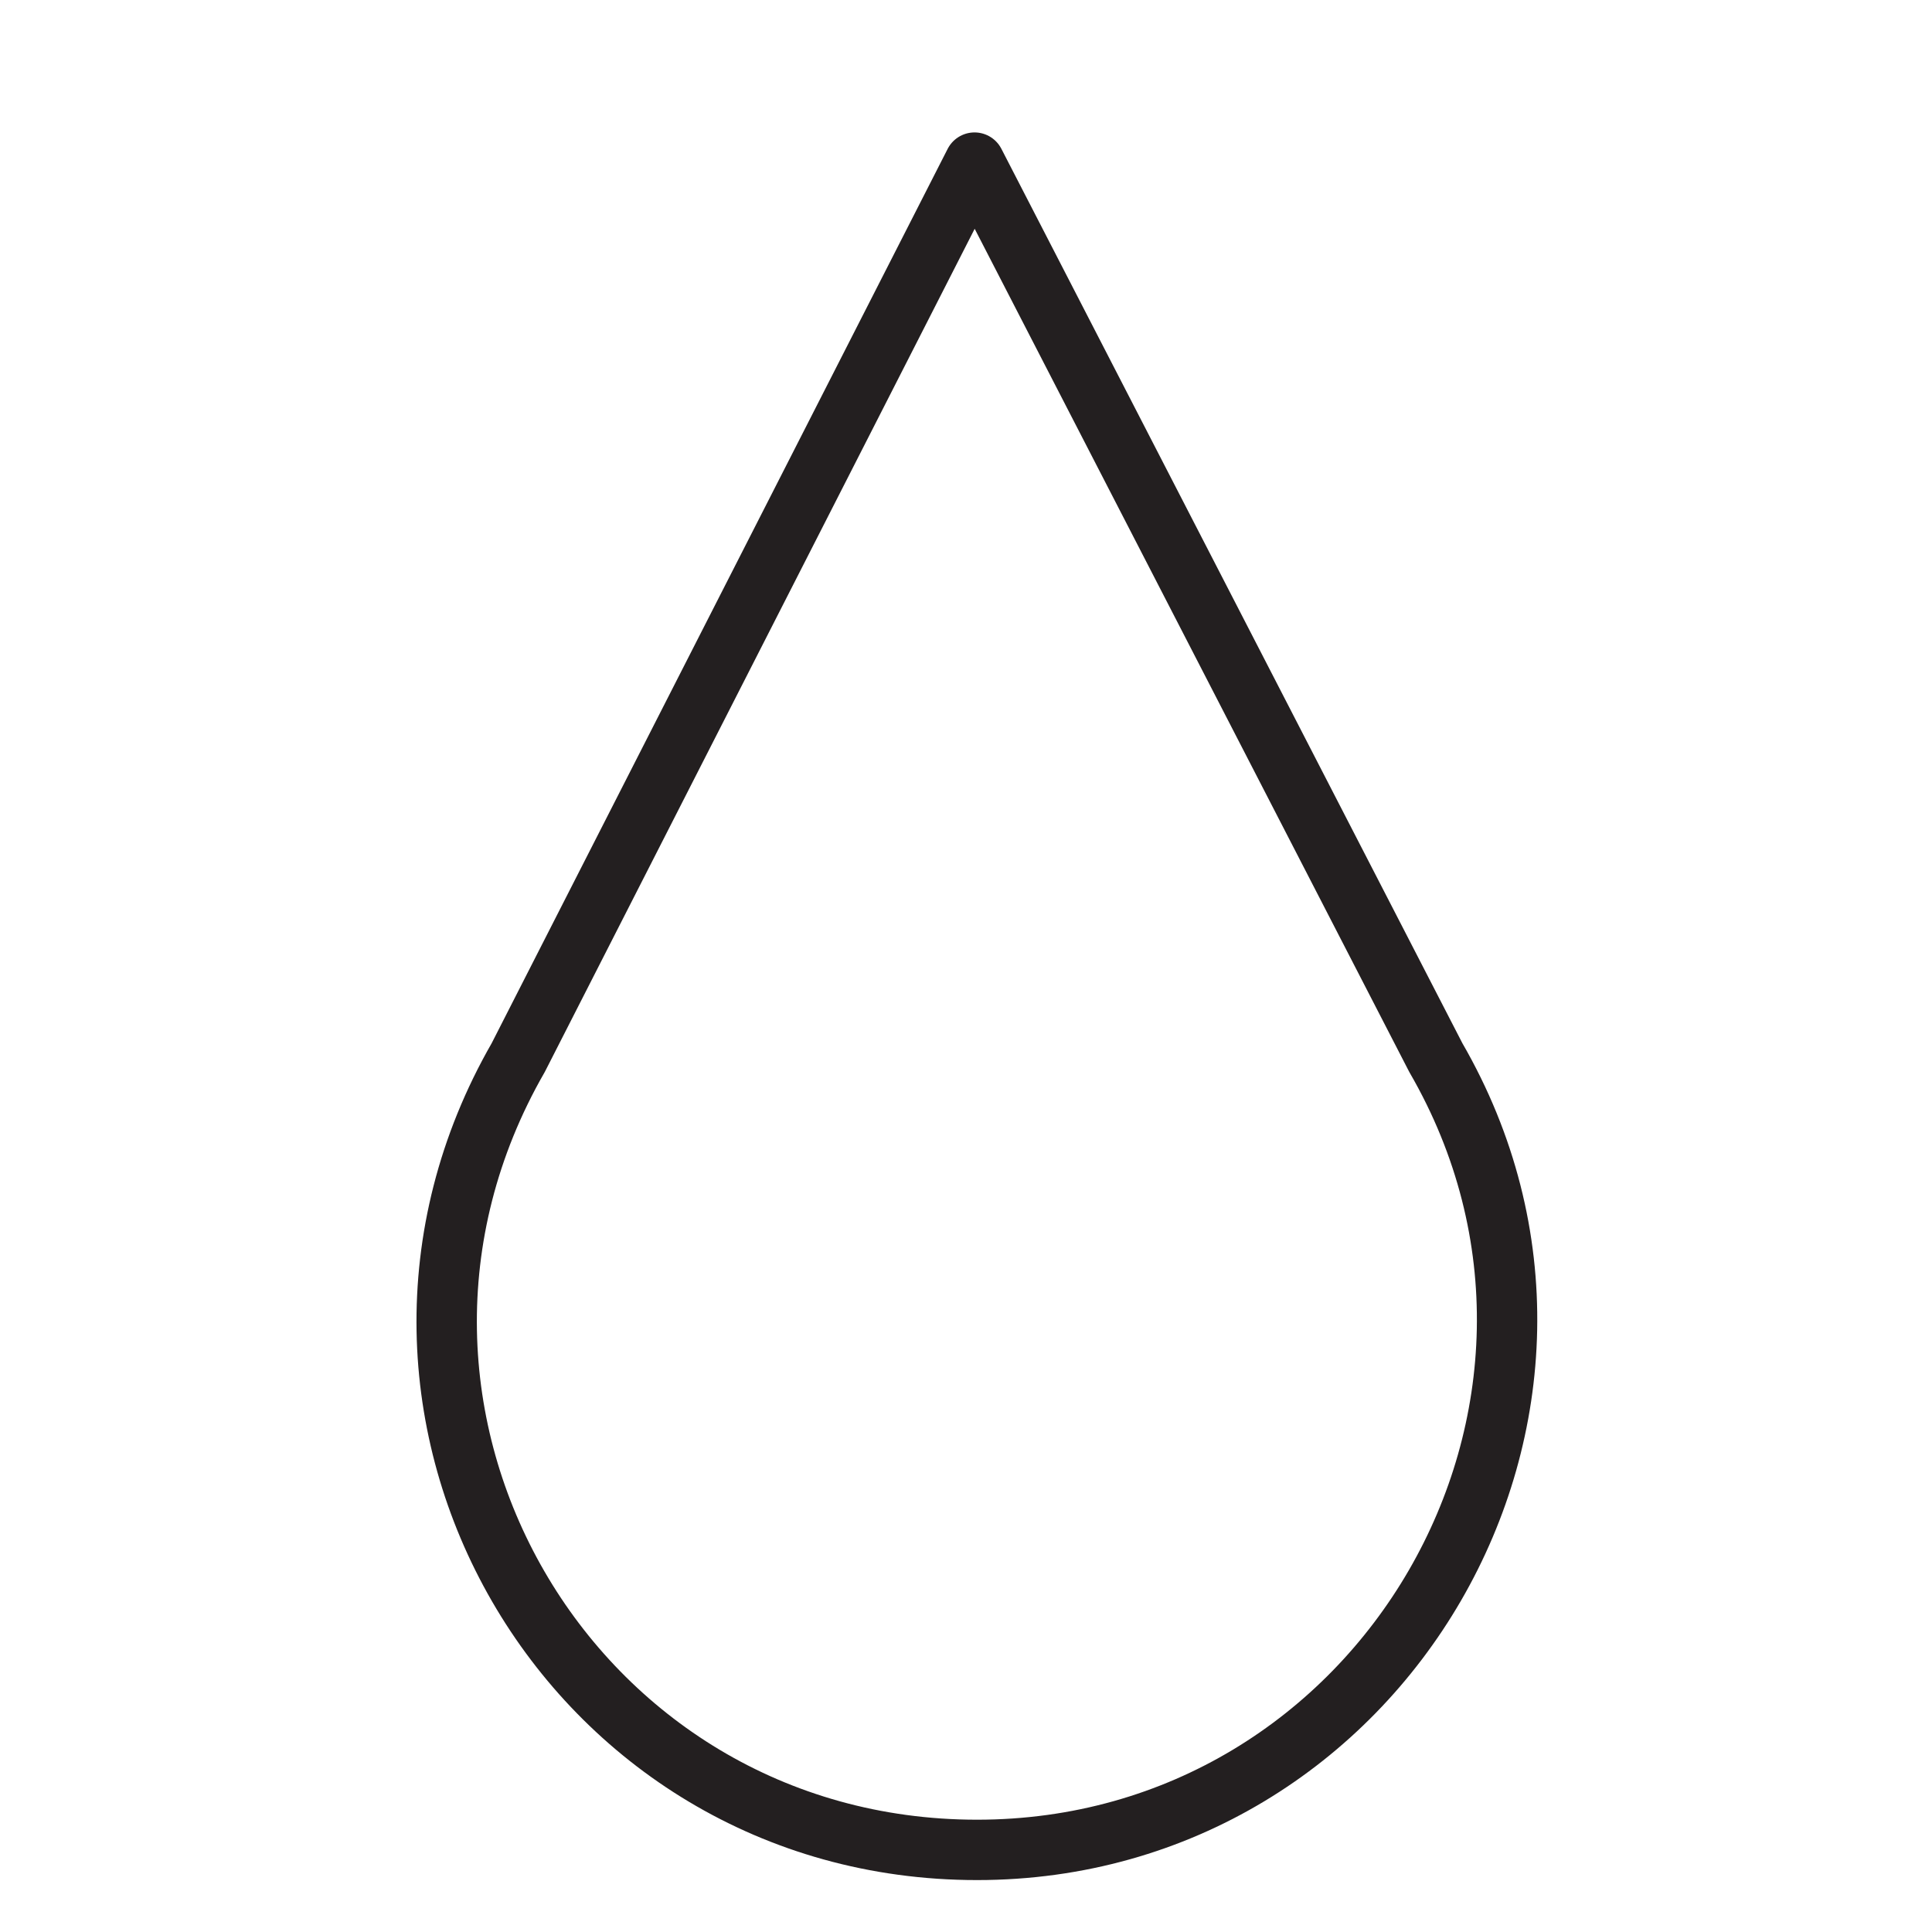 <svg xmlns="http://www.w3.org/2000/svg" fill="none" viewBox="0 0 24 24" height="24" width="24">
<rect fill="white" height="24" width="24"></rect>
<g clip-path="url(#clip0_681_3704)">
<path stroke-linejoin="round" stroke-linecap="round" stroke-width="0.75" stroke="#231F20" d="M12.106 2.02L6.437 13.139C3.915 17.53 7.06 22.98 12.137 22.98C17.183 22.98 20.36 17.499 17.837 13.139L12.106 2.02Z"></path>
</g>
<defs>
<clipPath id="clip0_681_3704">
<rect transform="translate(4.784 1.241)" fill="white" height="22.518" width="14.701"></rect>
</clipPath>
</defs>
</svg>
